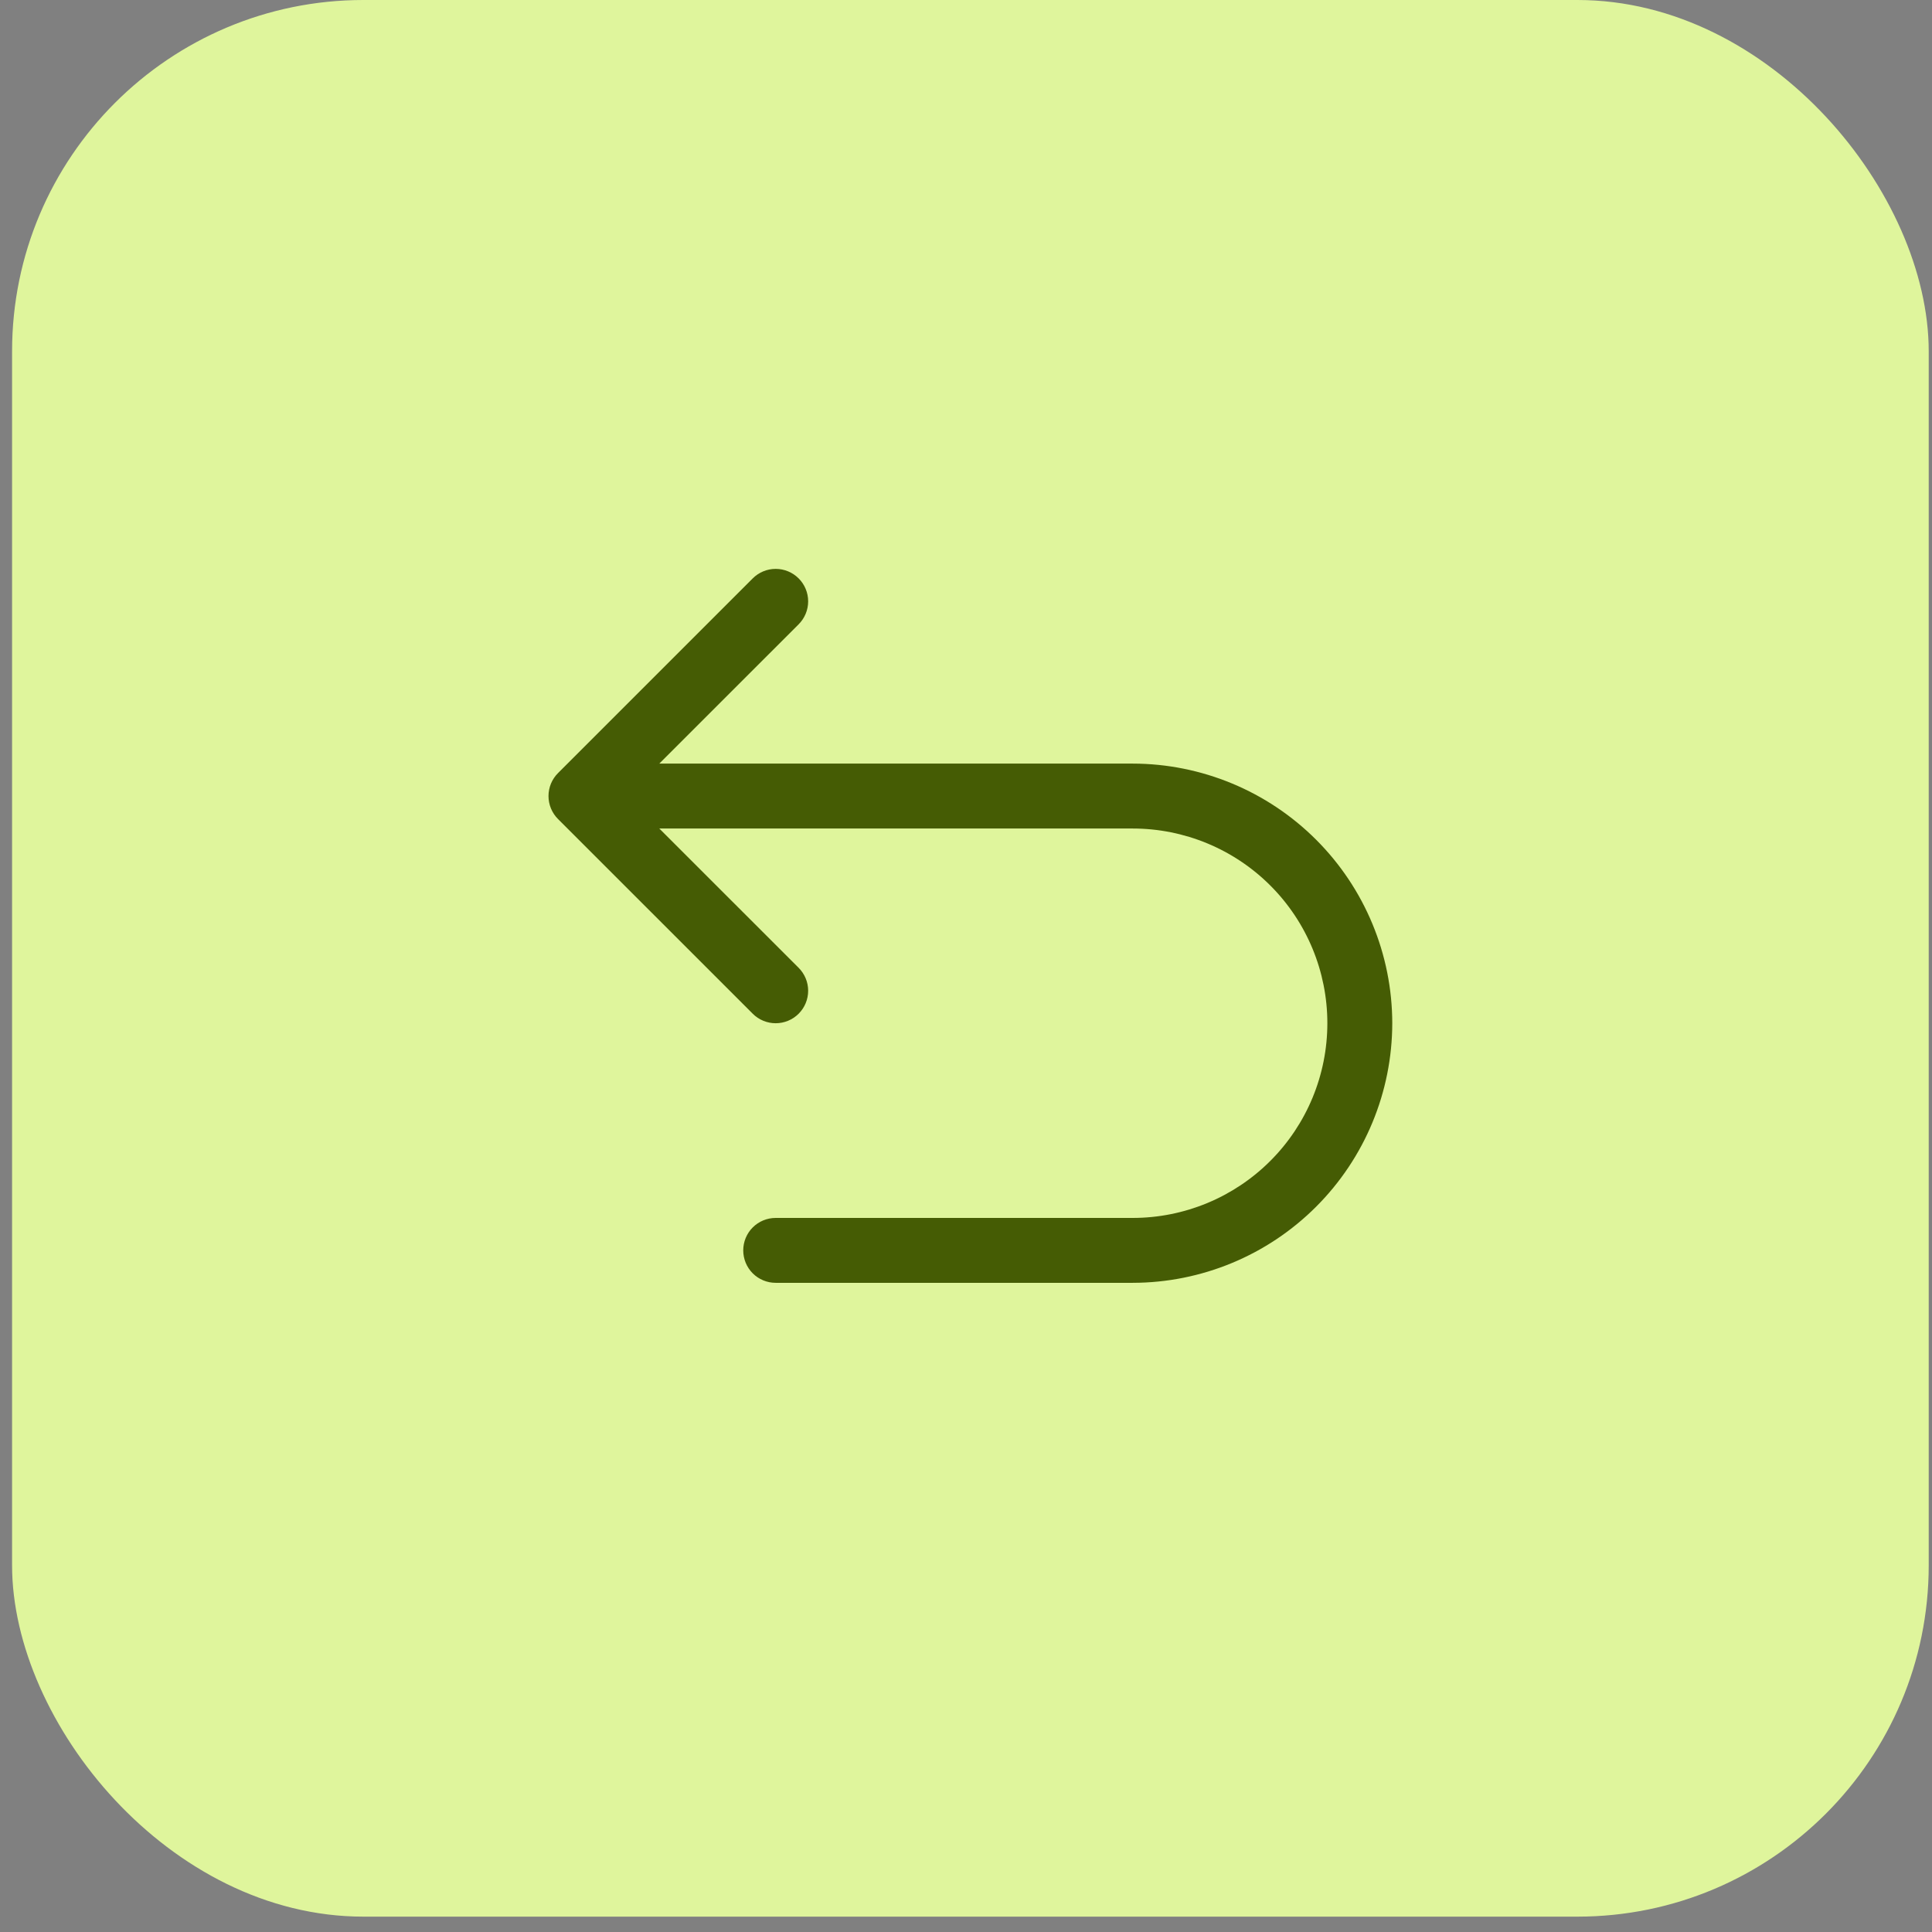 <svg width="80" height="80" viewBox="0 0 80 80" fill="none" xmlns="http://www.w3.org/2000/svg">
<rect x="0" y="0" width="80" height="80" fill="#808080" stroke="none"/>
<rect x="0.5" width="79.364" height="79.364" rx="14.546" fill="#DFF59C"/>
<path d="M57.651 42.369C57.647 45.219 56.514 47.952 54.498 49.967C52.483 51.983 49.751 53.116 46.901 53.119H32.119C31.763 53.119 31.421 52.978 31.169 52.726C30.917 52.474 30.776 52.132 30.776 51.775C30.776 51.419 30.917 51.077 31.169 50.825C31.421 50.573 31.763 50.432 32.119 50.432H46.901C49.039 50.432 51.09 49.582 52.602 48.07C54.114 46.558 54.963 44.508 54.963 42.369C54.963 40.231 54.114 38.18 52.602 36.668C51.09 35.156 49.039 34.307 46.901 34.307H27.3L33.07 40.075C33.322 40.327 33.464 40.669 33.464 41.025C33.464 41.382 33.322 41.724 33.07 41.976C32.818 42.228 32.476 42.37 32.119 42.37C31.763 42.37 31.421 42.228 31.169 41.976L23.106 33.914C22.981 33.789 22.882 33.641 22.814 33.477C22.747 33.314 22.712 33.139 22.712 32.963C22.712 32.786 22.747 32.611 22.814 32.448C22.882 32.285 22.981 32.137 23.106 32.012L31.169 23.95C31.421 23.698 31.763 23.556 32.119 23.556C32.476 23.556 32.818 23.698 33.07 23.95C33.322 24.202 33.464 24.544 33.464 24.9C33.464 25.257 33.322 25.599 33.07 25.851L27.3 31.619H46.901C49.751 31.622 52.483 32.756 54.498 34.771C56.514 36.786 57.647 39.519 57.651 42.369Z" fill="#455C04"/>
</svg>
